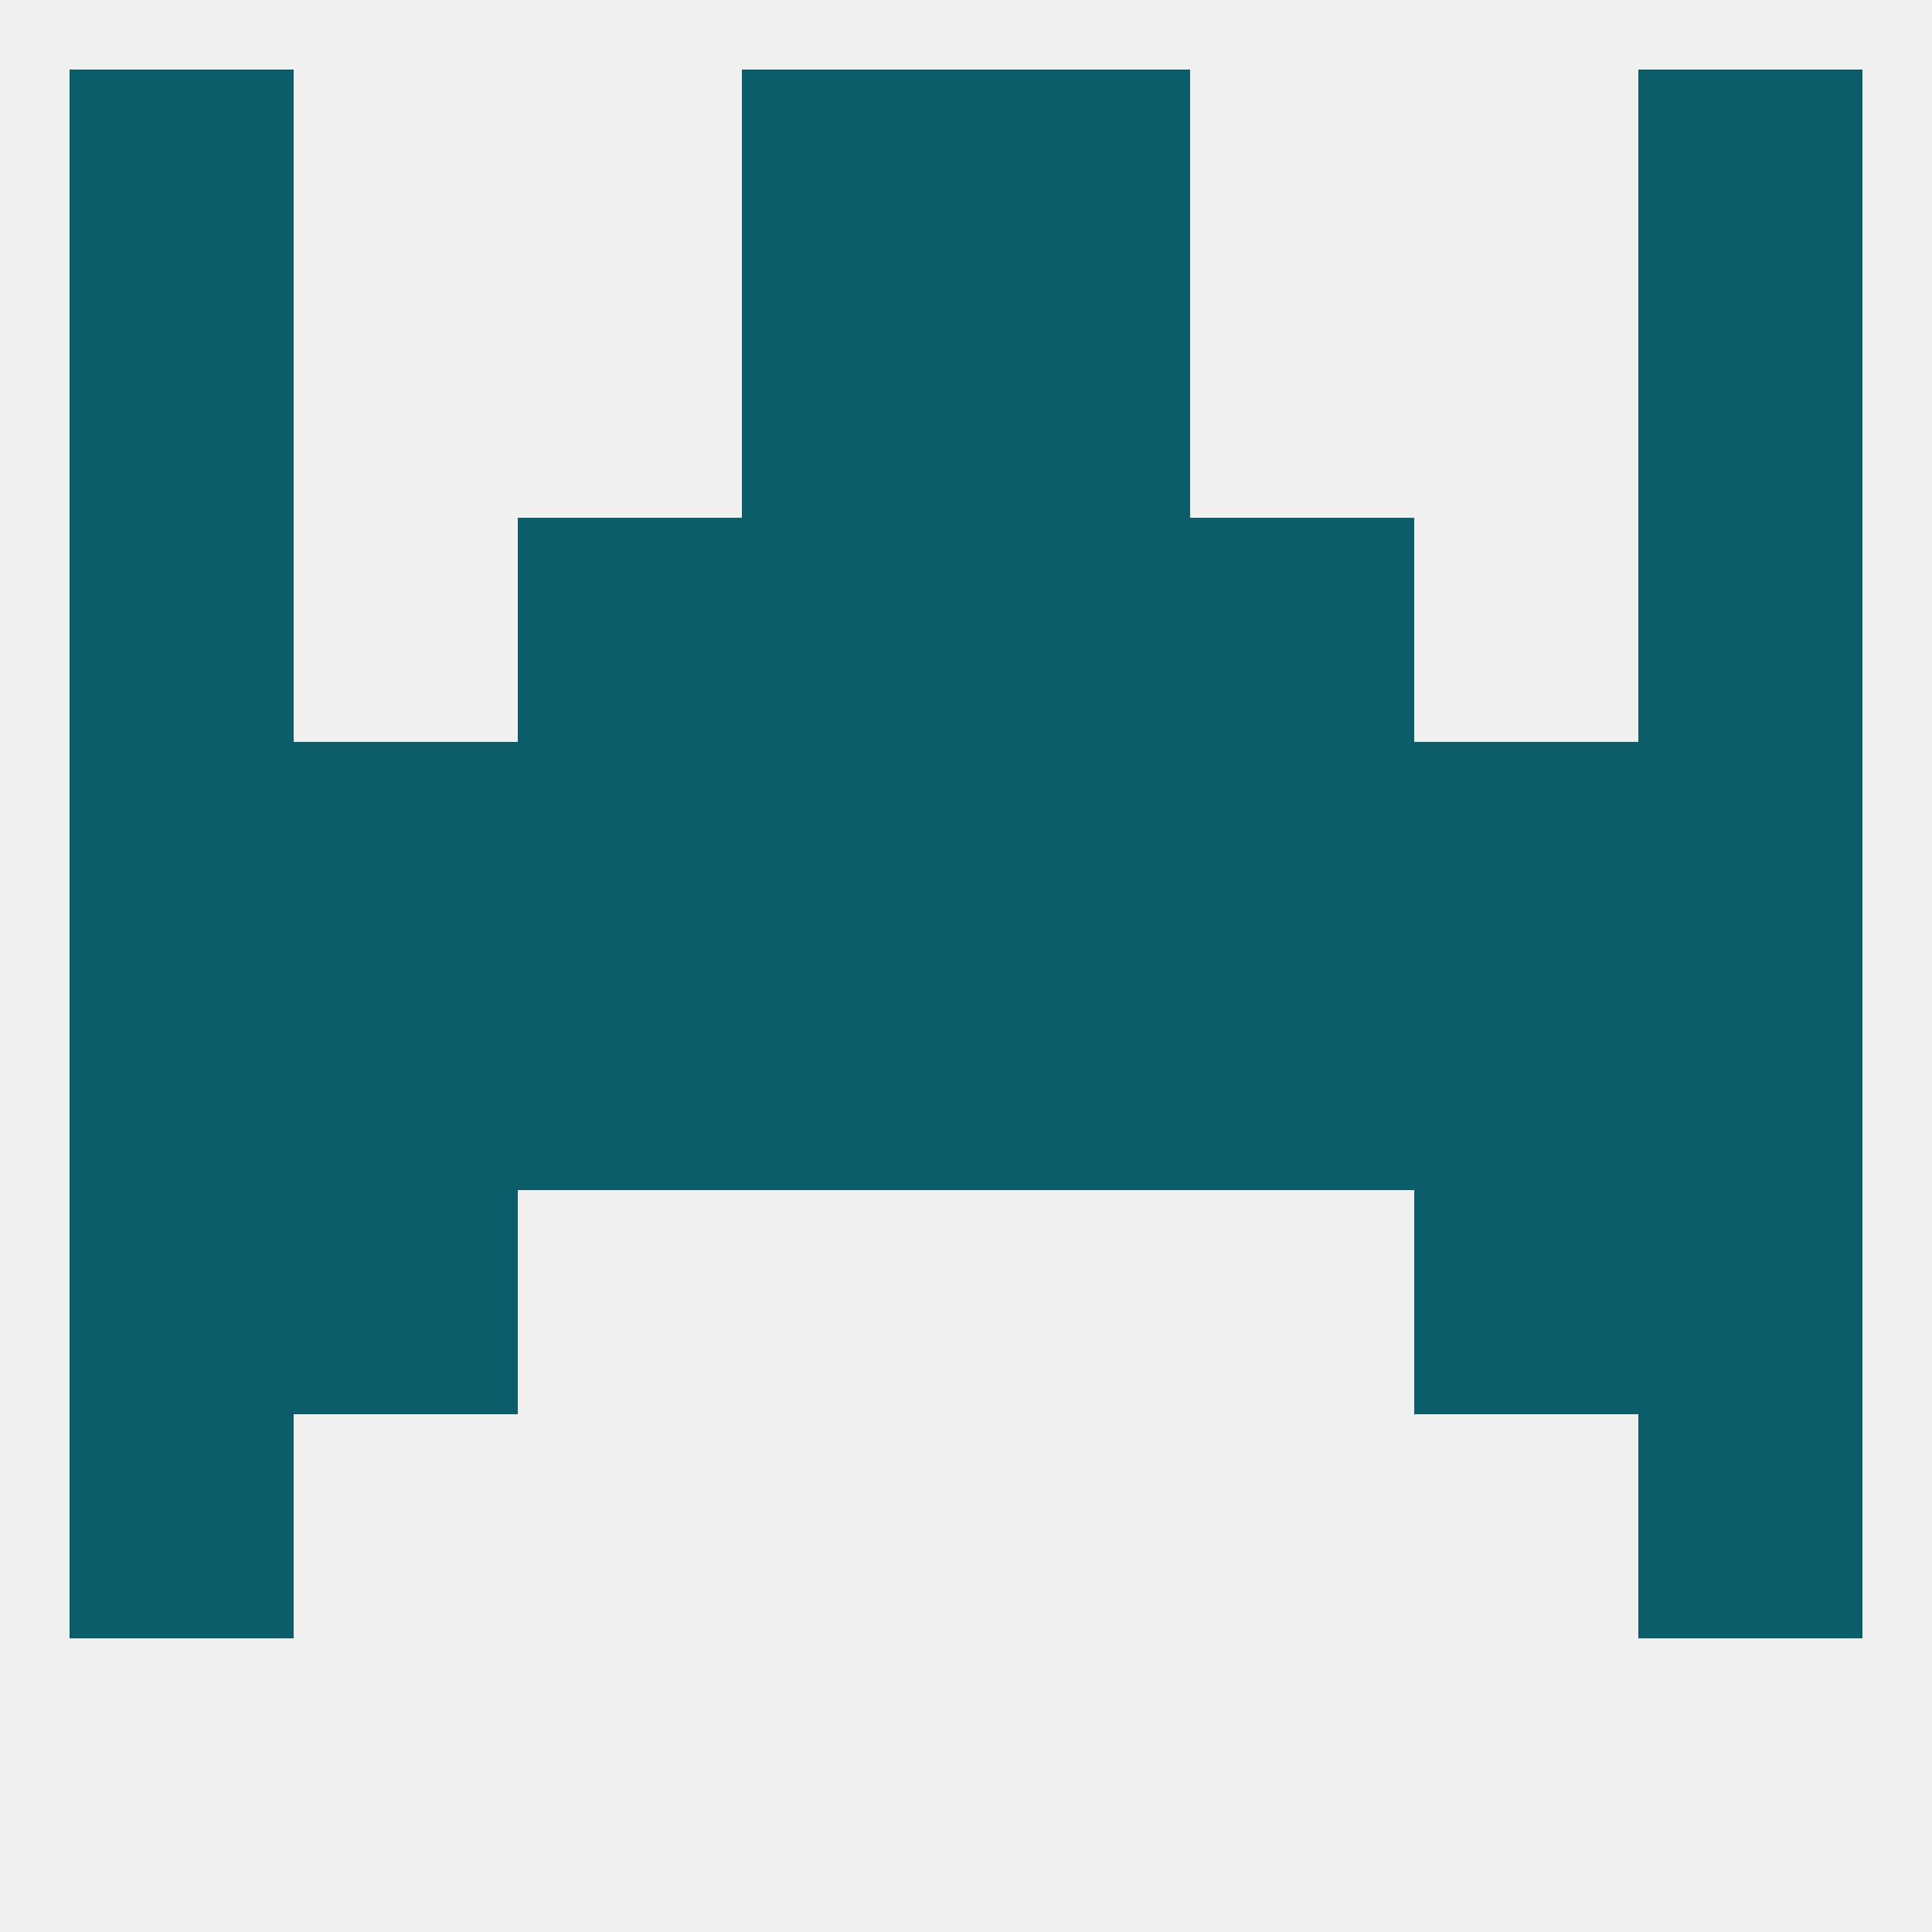 
<!--   <?xml version="1.0"?> -->
<svg version="1.1" baseprofile="full" xmlns="http://www.w3.org/2000/svg" xmlns:xlink="http://www.w3.org/1999/xlink" xmlns:ev="http://www.w3.org/2001/xml-events" width="250" height="250" viewBox="0 0 250 250" >
	<rect width="100%" height="100%" fill="rgba(240,240,240,255)"/>

	<rect x="212" y="96" width="29" height="29" fill="rgba(11,93,105,255)"/>
	<rect x="67" y="96" width="29" height="29" fill="rgba(11,93,105,255)"/>
	<rect x="154" y="96" width="29" height="29" fill="rgba(11,93,105,255)"/>
	<rect x="96" y="96" width="29" height="29" fill="rgba(11,93,105,255)"/>
	<rect x="125" y="96" width="29" height="29" fill="rgba(11,93,105,255)"/>
	<rect x="38" y="96" width="29" height="29" fill="rgba(11,93,105,255)"/>
	<rect x="183" y="96" width="29" height="29" fill="rgba(11,93,105,255)"/>
	<rect x="9" y="96" width="29" height="29" fill="rgba(11,93,105,255)"/>
	<rect x="96" y="67" width="29" height="29" fill="rgba(11,93,105,255)"/>
	<rect x="125" y="67" width="29" height="29" fill="rgba(11,93,105,255)"/>
	<rect x="67" y="67" width="29" height="29" fill="rgba(11,93,105,255)"/>
	<rect x="154" y="67" width="29" height="29" fill="rgba(11,93,105,255)"/>
	<rect x="9" y="67" width="29" height="29" fill="rgba(11,93,105,255)"/>
	<rect x="212" y="67" width="29" height="29" fill="rgba(11,93,105,255)"/>
	<rect x="9" y="38" width="29" height="29" fill="rgba(11,93,105,255)"/>
	<rect x="212" y="38" width="29" height="29" fill="rgba(11,93,105,255)"/>
	<rect x="96" y="38" width="29" height="29" fill="rgba(11,93,105,255)"/>
	<rect x="125" y="38" width="29" height="29" fill="rgba(11,93,105,255)"/>
	<rect x="9" y="9" width="29" height="29" fill="rgba(11,93,105,255)"/>
	<rect x="212" y="9" width="29" height="29" fill="rgba(11,93,105,255)"/>
	<rect x="96" y="9" width="29" height="29" fill="rgba(11,93,105,255)"/>
	<rect x="125" y="9" width="29" height="29" fill="rgba(11,93,105,255)"/>
	<rect x="9" y="183" width="29" height="29" fill="rgba(11,93,105,255)"/>
	<rect x="212" y="183" width="29" height="29" fill="rgba(11,93,105,255)"/>
	<rect x="96" y="125" width="29" height="29" fill="rgba(11,93,105,255)"/>
	<rect x="125" y="125" width="29" height="29" fill="rgba(11,93,105,255)"/>
	<rect x="38" y="125" width="29" height="29" fill="rgba(11,93,105,255)"/>
	<rect x="9" y="125" width="29" height="29" fill="rgba(11,93,105,255)"/>
	<rect x="212" y="125" width="29" height="29" fill="rgba(11,93,105,255)"/>
	<rect x="67" y="125" width="29" height="29" fill="rgba(11,93,105,255)"/>
	<rect x="154" y="125" width="29" height="29" fill="rgba(11,93,105,255)"/>
	<rect x="183" y="125" width="29" height="29" fill="rgba(11,93,105,255)"/>
	<rect x="183" y="154" width="29" height="29" fill="rgba(11,93,105,255)"/>
	<rect x="9" y="154" width="29" height="29" fill="rgba(11,93,105,255)"/>
	<rect x="212" y="154" width="29" height="29" fill="rgba(11,93,105,255)"/>
	<rect x="38" y="154" width="29" height="29" fill="rgba(11,93,105,255)"/>
</svg>